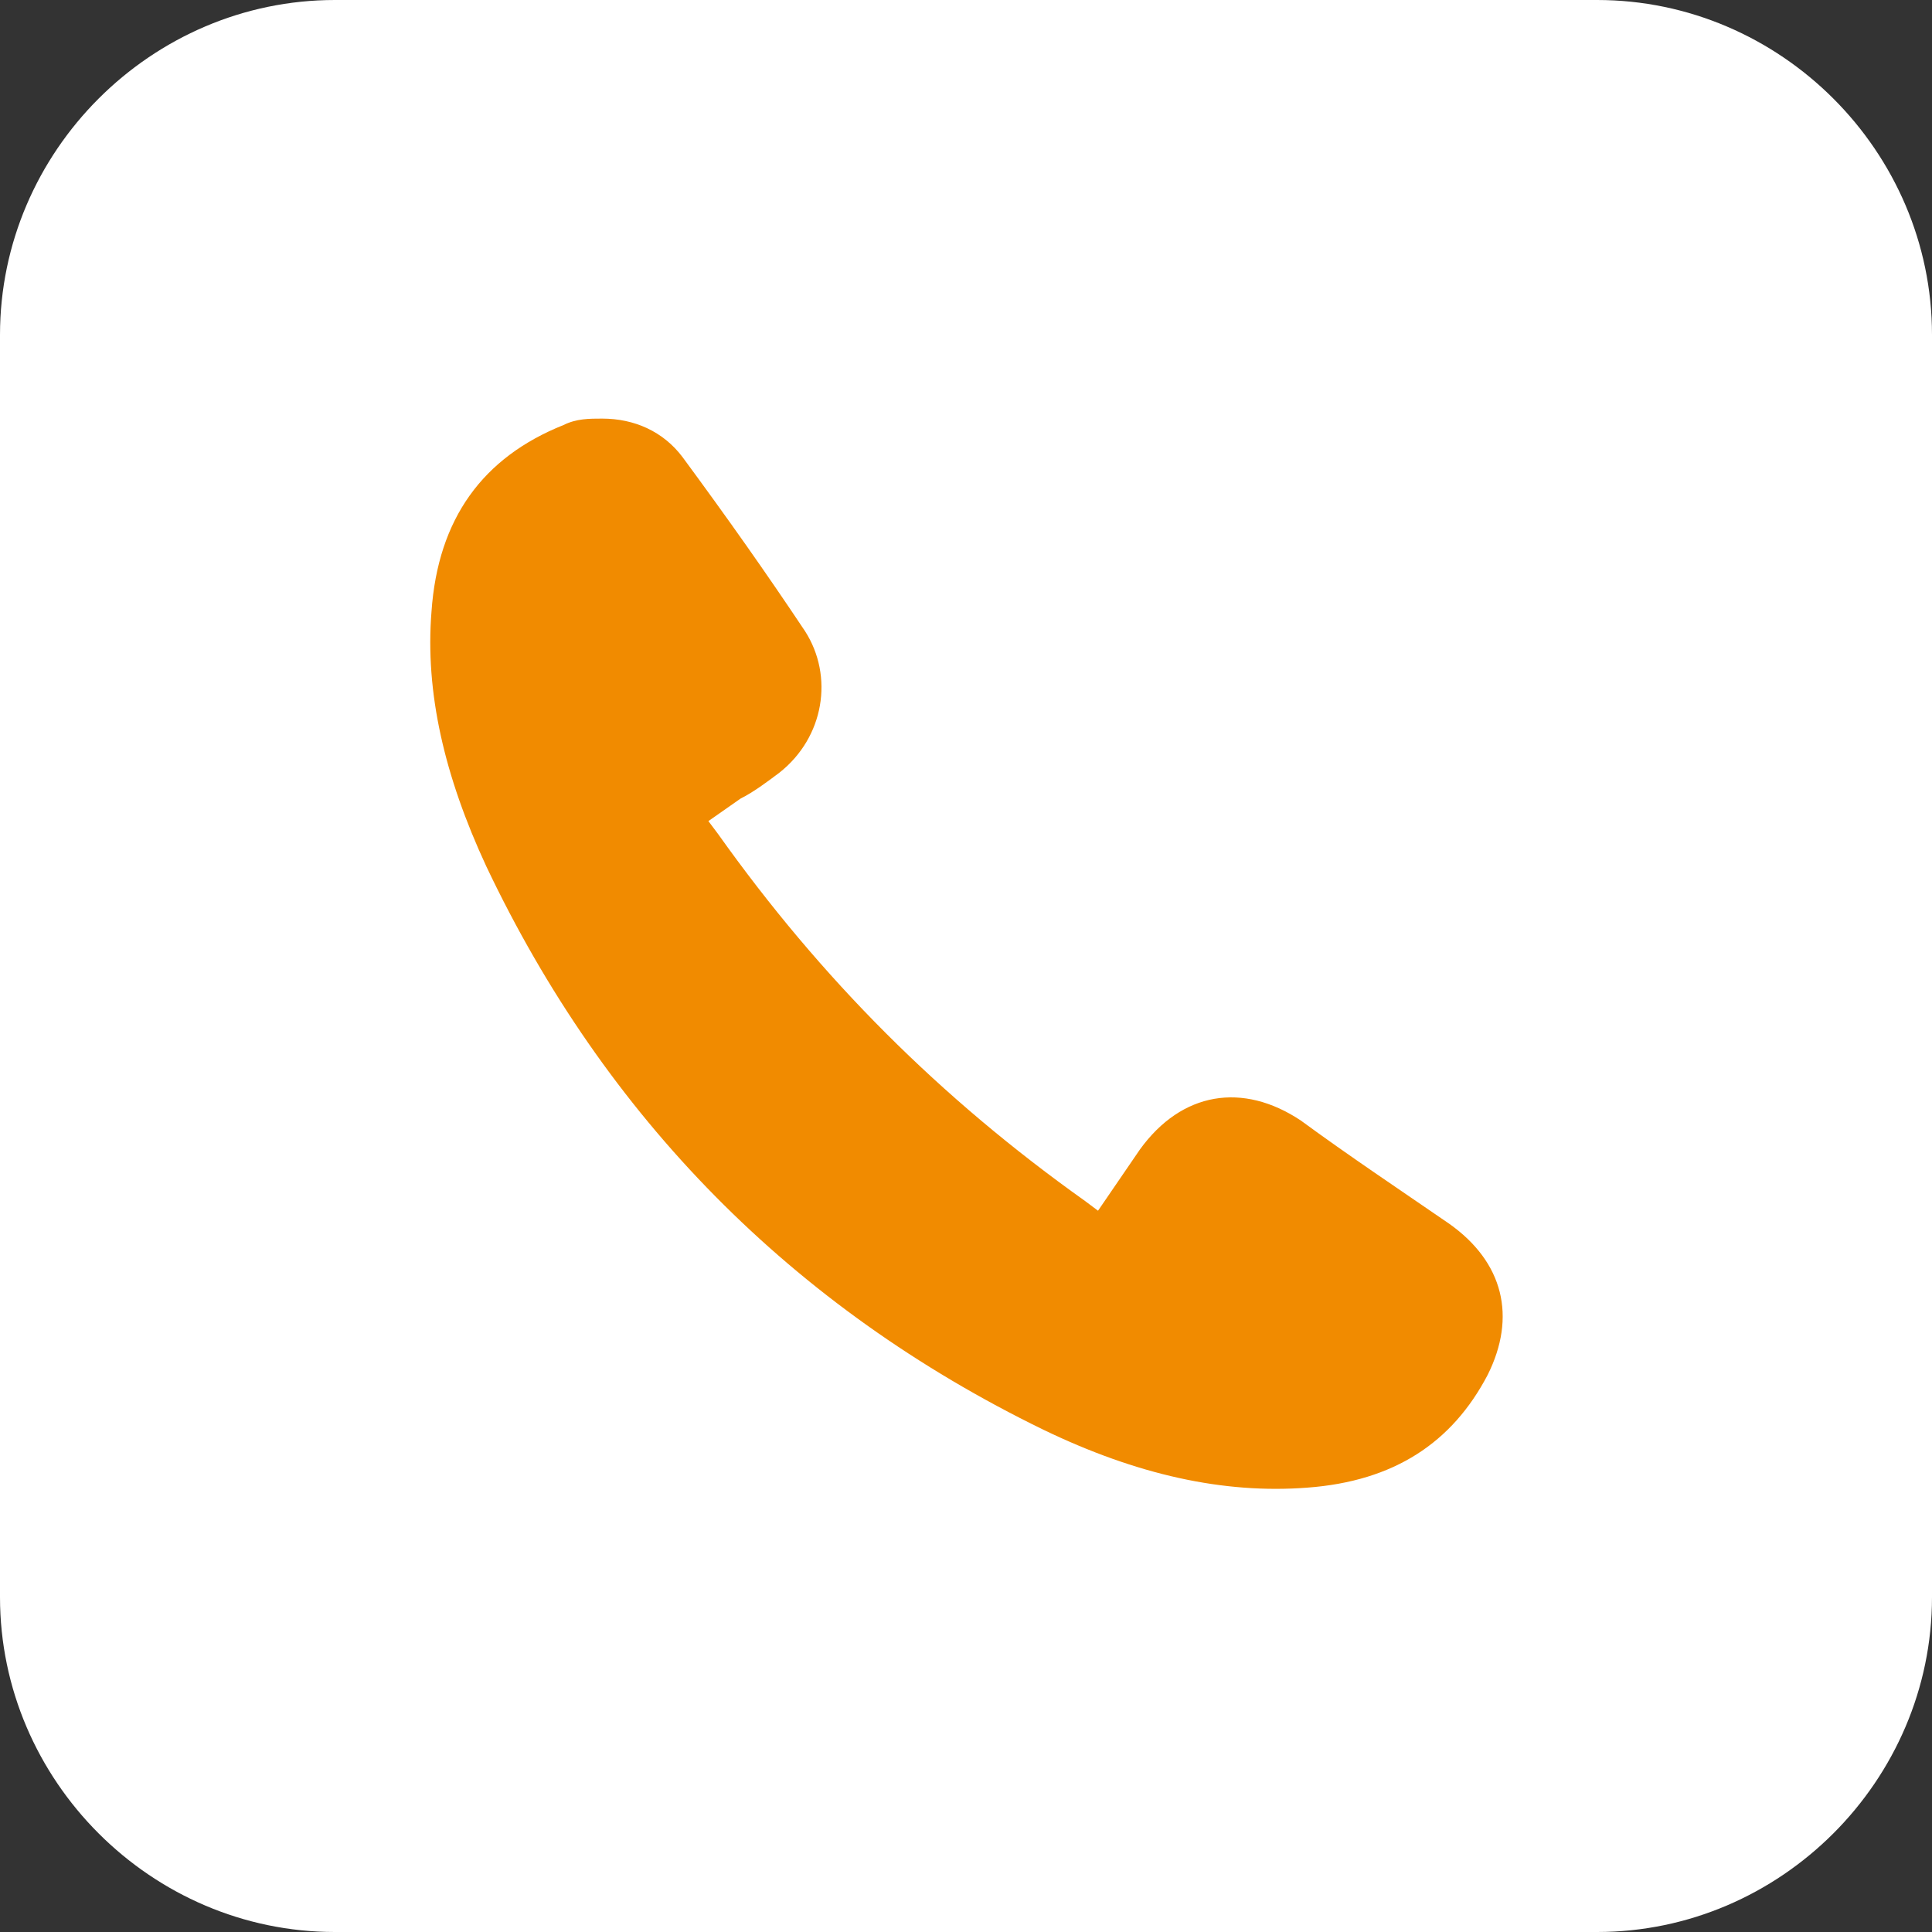 <?xml version="1.0" encoding="utf-8"?>
<!-- Generator: Adobe Illustrator 26.0.1, SVG Export Plug-In . SVG Version: 6.00 Build 0)  -->
<svg version="1.1" id="Ebene_1" xmlns="http://www.w3.org/2000/svg" xmlns:xlink="http://www.w3.org/1999/xlink" x="0px" y="0px"
	 viewBox="0 0 60 60" style="enable-background:new 0 0 60 60;" xml:space="preserve">
<rect x="0" y="0" width="60" height="60" fill="#333333" stroke="none"/>
<style type="text/css">
	.st0{fill:#FFFFFF;}
	.st1{fill:#F18B00;}
</style>
<g>
	<g>
		<g>
			<g>
				<path class="st0" d="M49.6,60H10.4C4.7,60,0,55.3,0,49.6V10.4C0,4.7,4.7,0,10.4,0h39.2C55.3,0,60,4.7,60,10.4v39.2
					C60,55.3,55.3,60,49.6,60z"/>
			</g>
		</g>
		<g>
			<g>
				<path class="st1" d="M46.2,42.7c-1.1,2.1-2.9,3.3-5.6,3.5c-2.6,0.2-5.3-0.4-8.2-1.8c-7.8-3.8-13.6-9.7-17.3-17.5
					c-1.3-2.8-1.9-5.4-1.7-7.9c0.2-2.9,1.6-4.8,4.1-5.8c0.4-0.2,0.8-0.2,1.2-0.2c1,0,1.9,0.4,2.5,1.2c1.4,1.9,2.6,3.6,3.8,5.4
					c0.9,1.4,0.6,3.3-0.8,4.4c-0.4,0.3-0.8,0.6-1.2,0.8l-1,0.7l0.3,0.4c3.2,4.5,6.9,8.2,11.4,11.4l0.4,0.3l1.3-1.9
					c1.3-1.8,3.2-2.1,5-0.9c1.5,1.1,3,2.1,4.6,3.2C46.7,39.2,47.1,40.9,46.2,42.7z"/>
			</g>
		</g>
	</g>
</g>
</svg>
